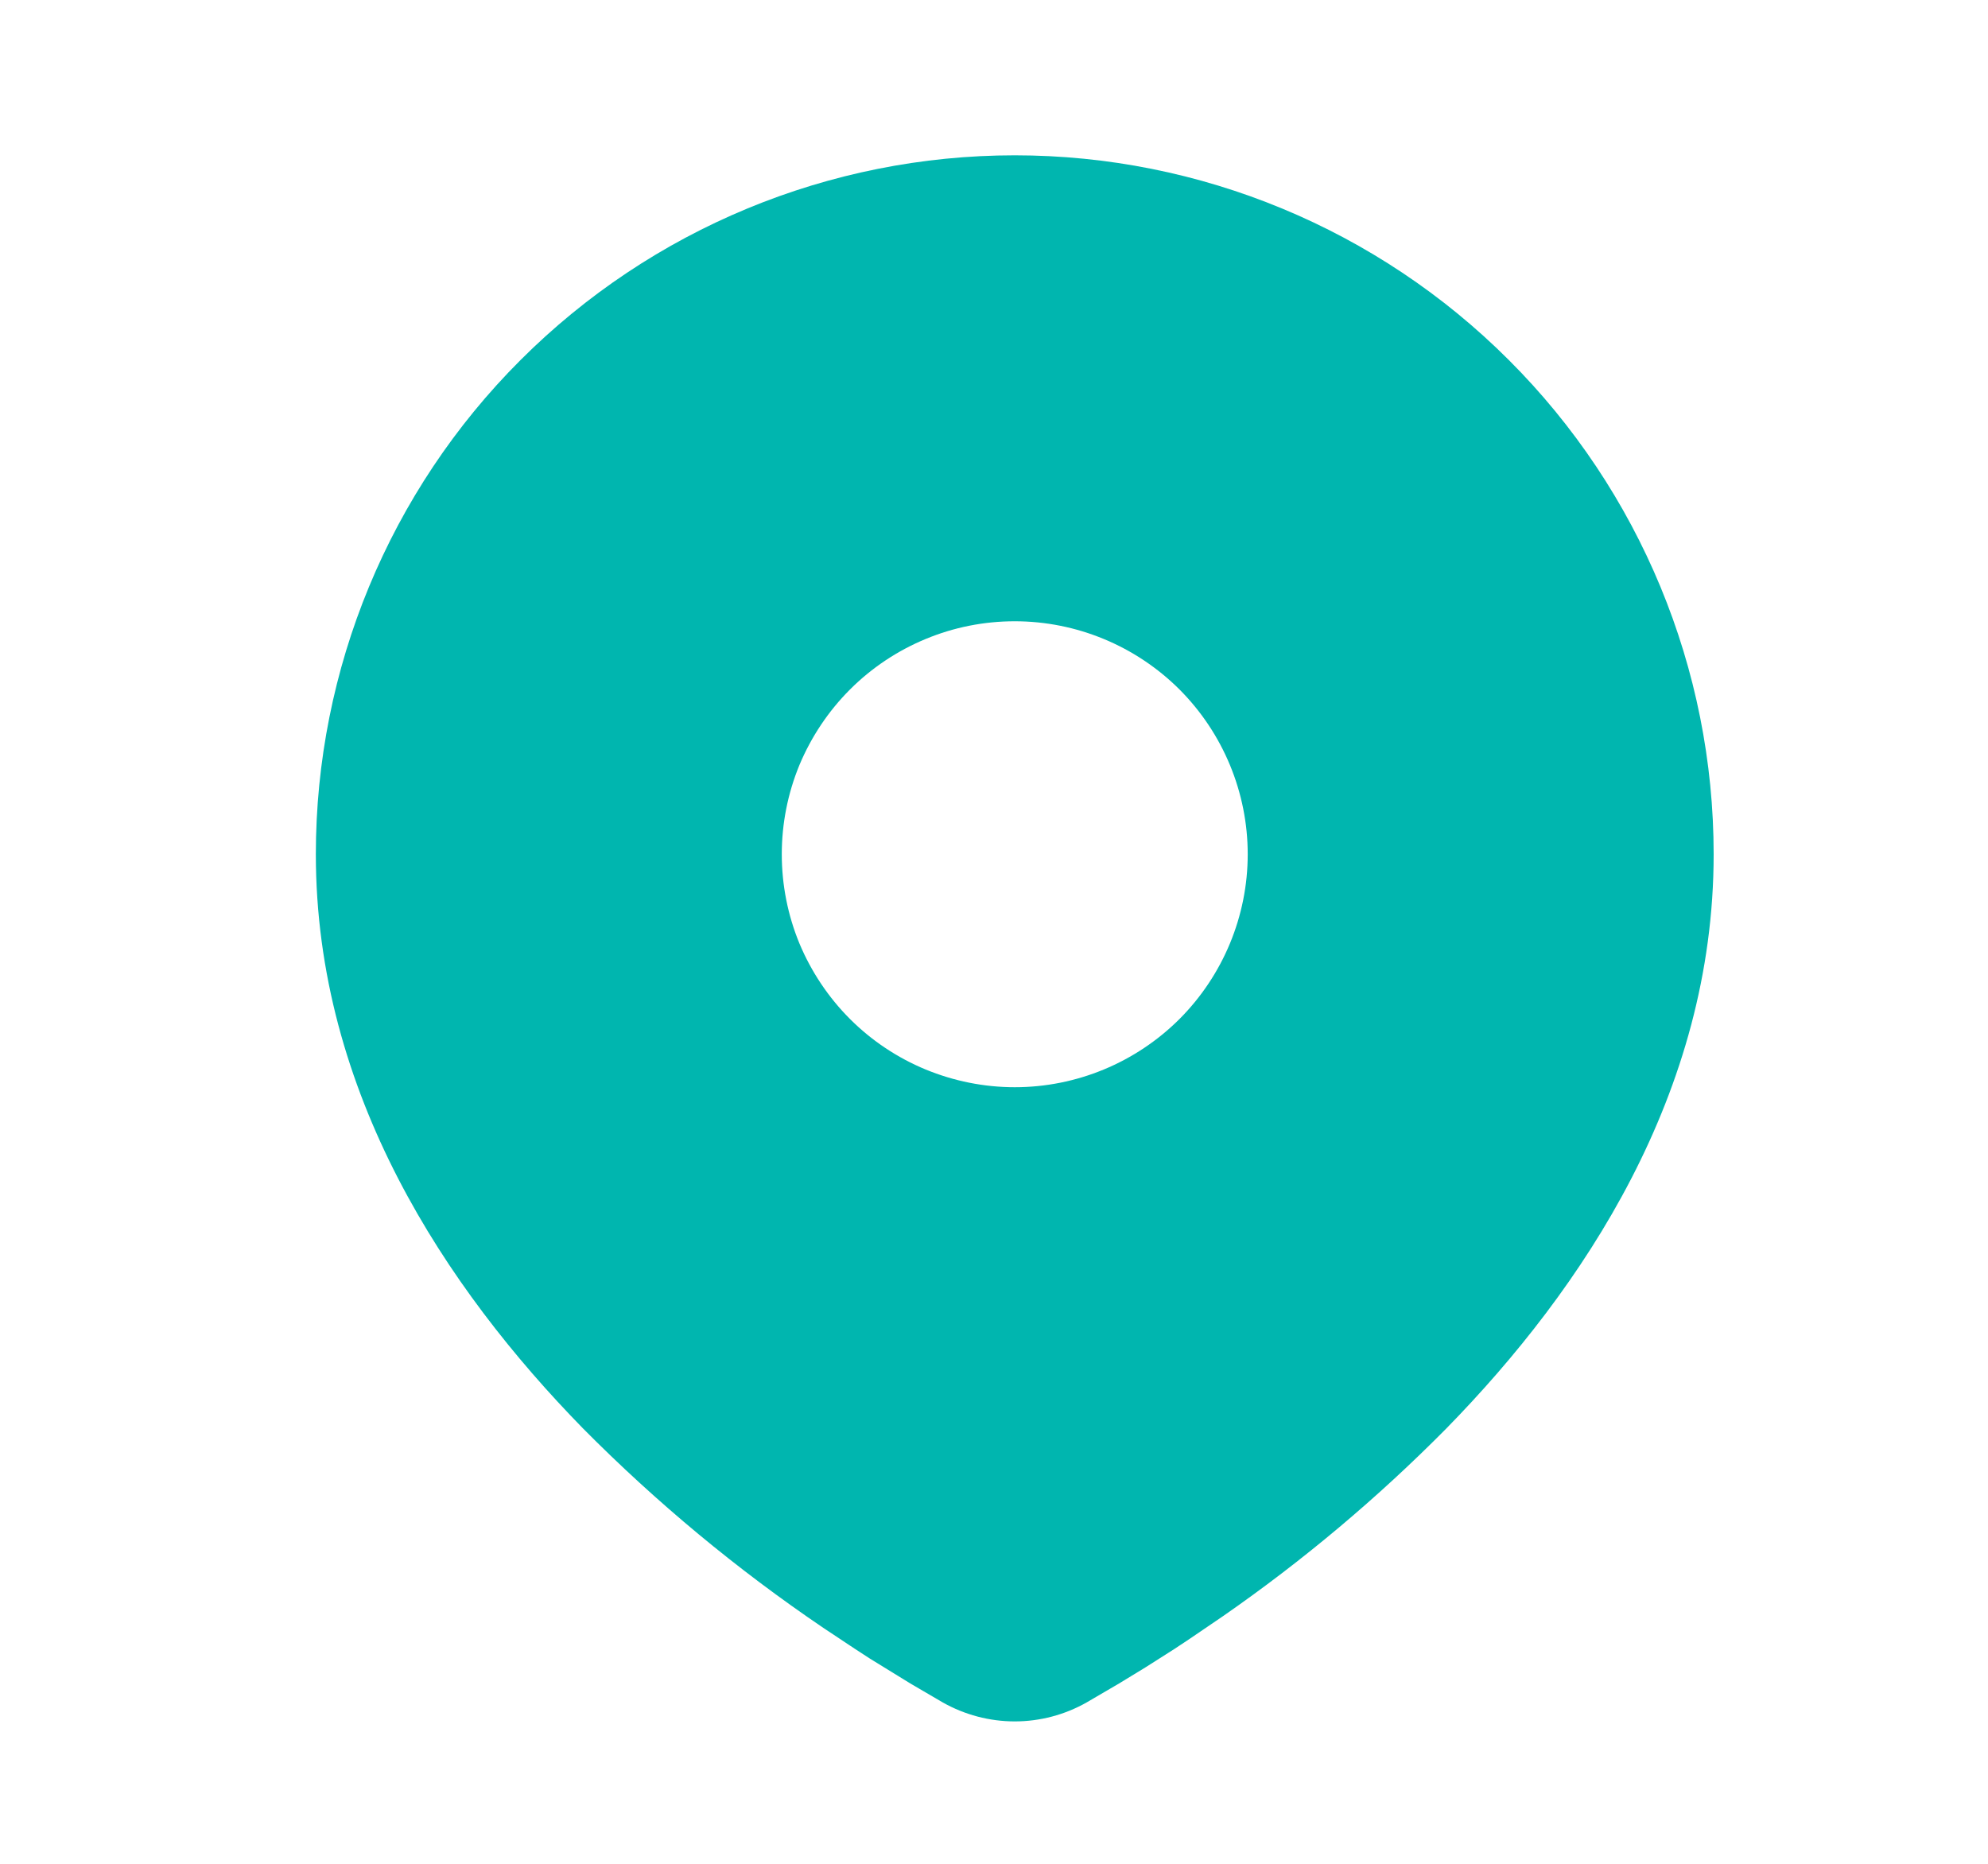 <svg width="16" height="15" viewBox="0 0 16 15" fill="none" xmlns="http://www.w3.org/2000/svg">
<g clip-path="url(#clip0_167_808)">
<path d="M8.167 1.25C9.659 1.25 11.089 1.843 12.144 2.898C13.199 3.952 13.792 5.383 13.792 6.875C13.792 8.796 12.744 10.369 11.64 11.497C11.089 12.054 10.487 12.56 9.843 13.007L9.577 13.188L9.452 13.271L9.216 13.421L9.006 13.549L8.746 13.701C8.57 13.801 8.37 13.854 8.167 13.854C7.964 13.854 7.764 13.801 7.587 13.701L7.327 13.549L7.002 13.349L6.882 13.271L6.626 13.101C5.931 12.63 5.284 12.093 4.693 11.497C3.589 10.368 2.542 8.796 2.542 6.875C2.542 5.383 3.134 3.952 4.189 2.898C5.244 1.843 6.675 1.25 8.167 1.25ZM8.167 5C7.921 5 7.677 5.048 7.449 5.143C7.222 5.237 7.015 5.375 6.841 5.549C6.667 5.723 6.529 5.93 6.434 6.157C6.34 6.385 6.292 6.629 6.292 6.875C6.292 7.121 6.34 7.365 6.434 7.593C6.529 7.82 6.667 8.027 6.841 8.201C7.015 8.375 7.222 8.513 7.449 8.607C7.677 8.701 7.921 8.75 8.167 8.75C8.664 8.75 9.141 8.552 9.493 8.201C9.844 7.849 10.042 7.372 10.042 6.875C10.042 6.378 9.844 5.901 9.493 5.549C9.141 5.198 8.664 5 8.167 5Z" fill="#00B6AF"/>
</g>
<defs>
<clipPath id="clip0_167_808">
<rect width="15" height="15" fill="white" transform="translate(0.667)"/>
</clipPath>
</defs>
</svg>
